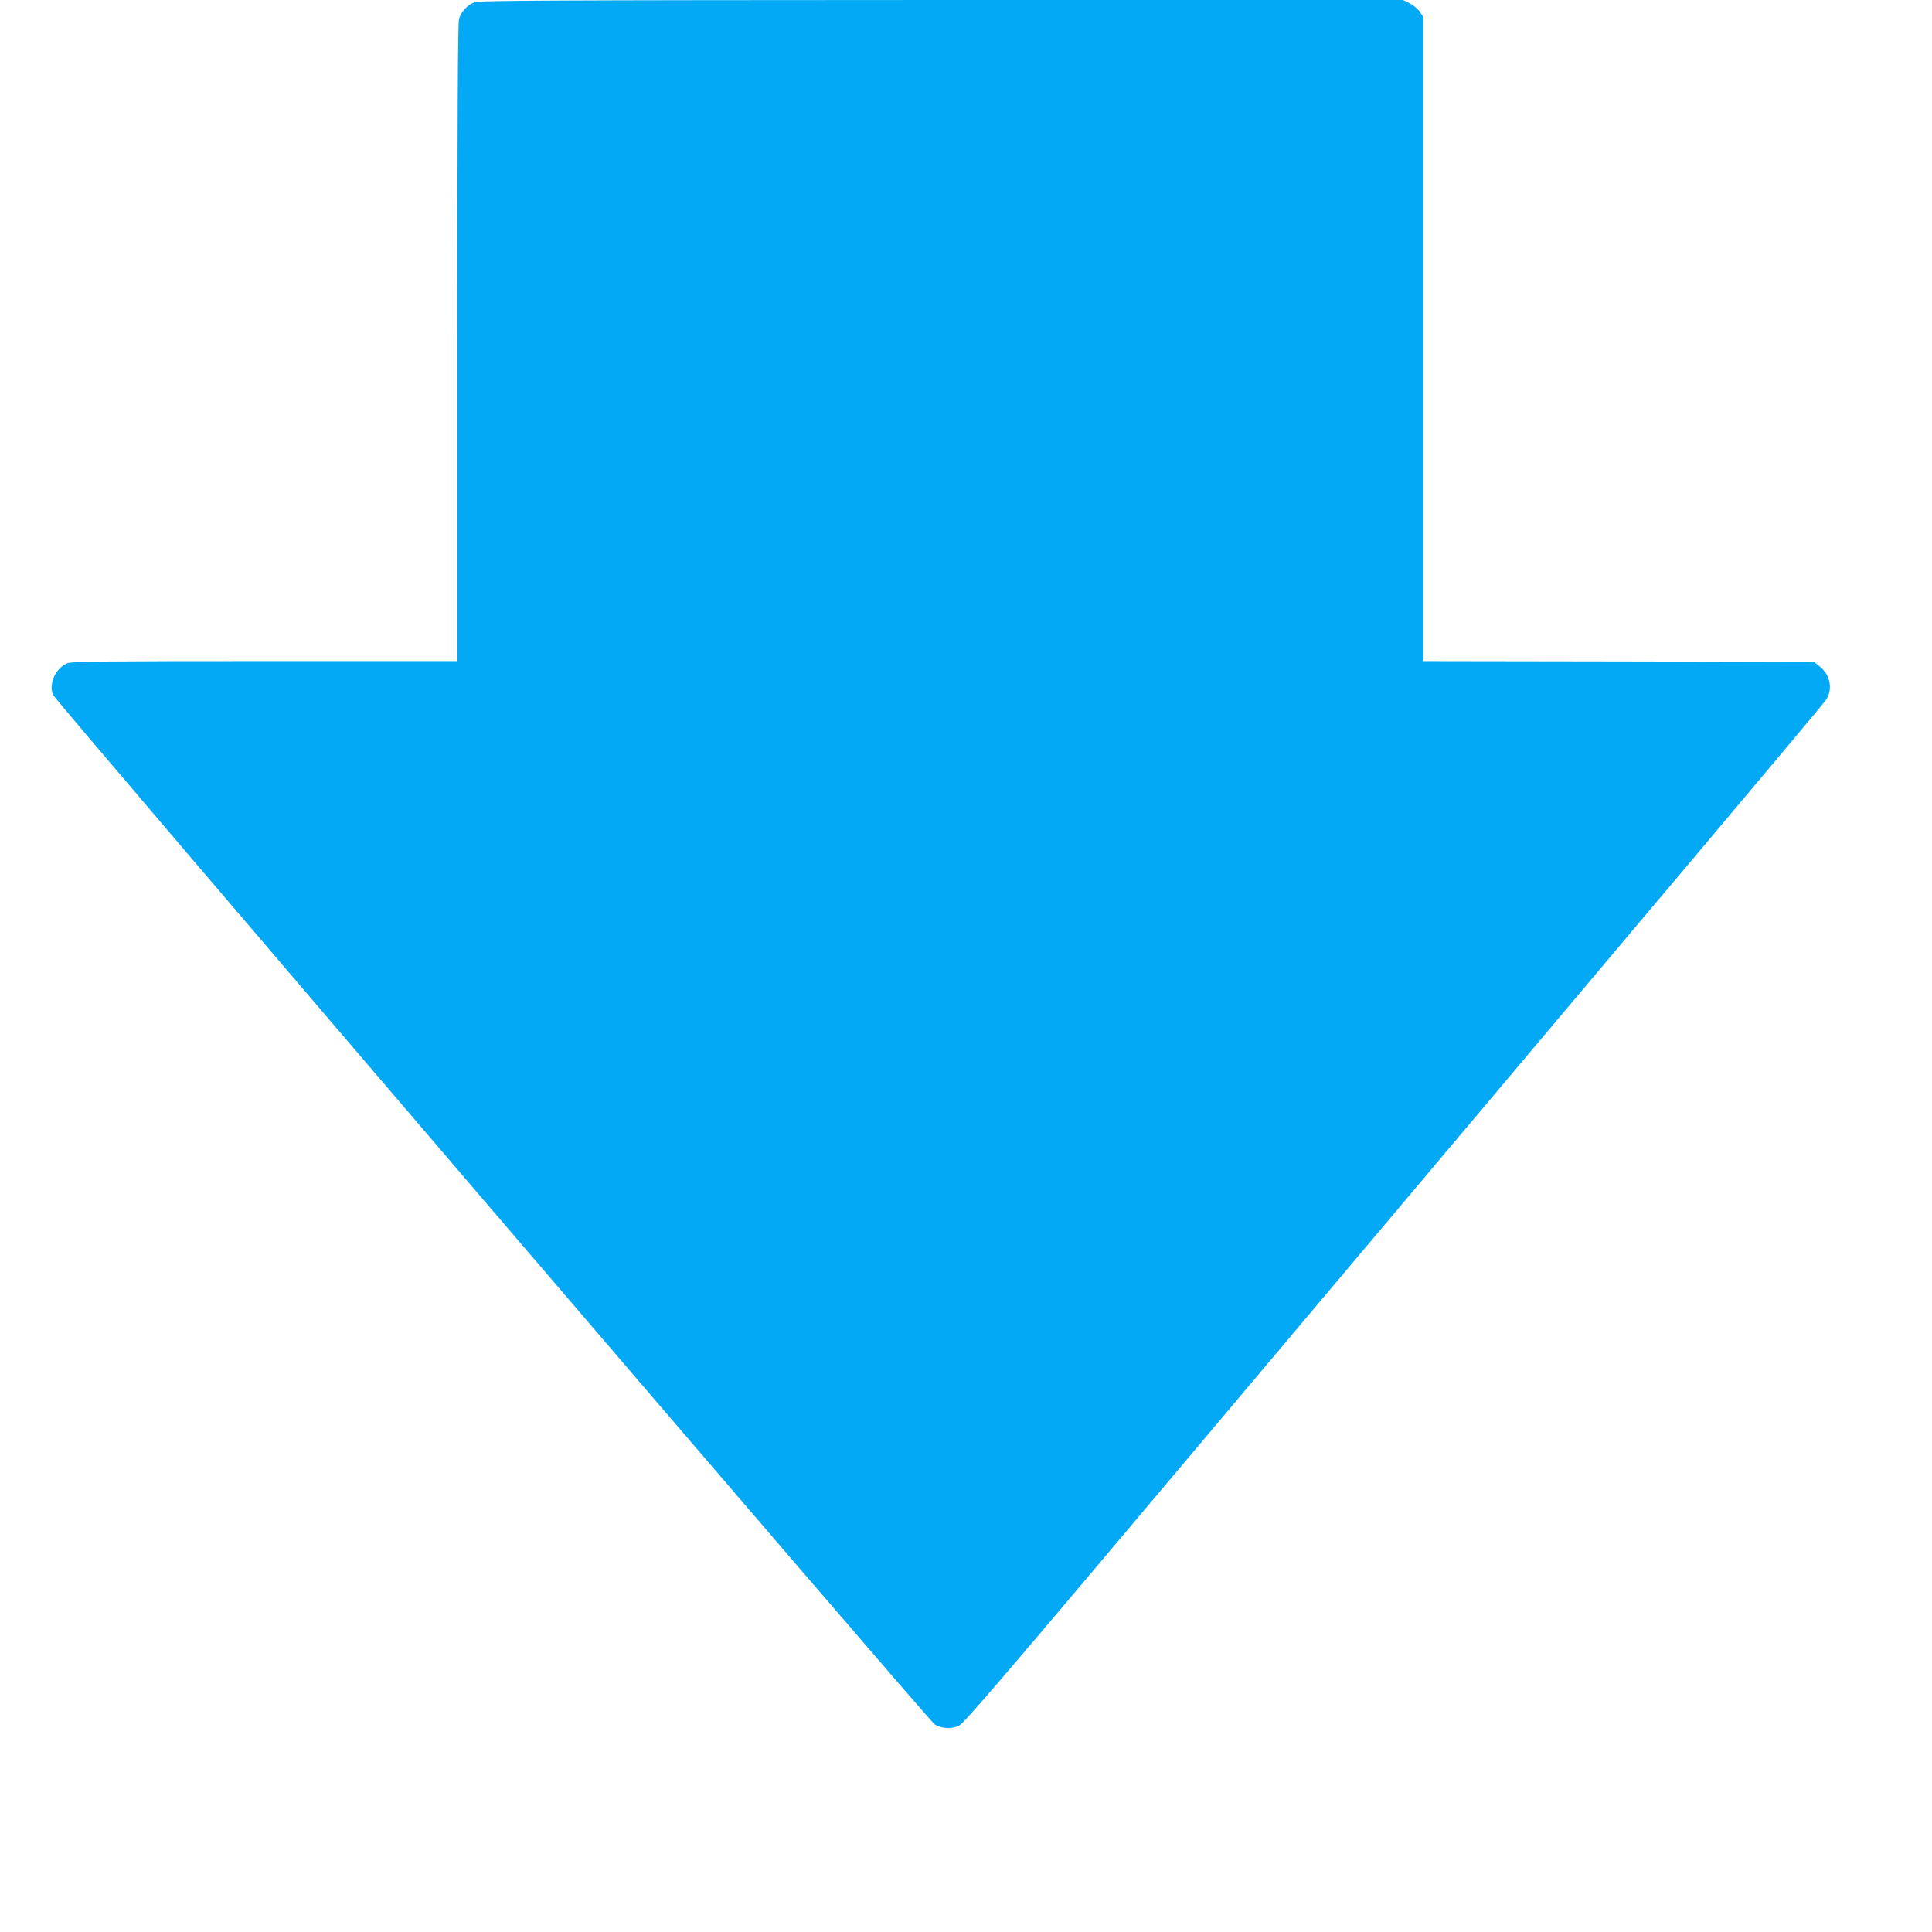 <?xml version="1.0" standalone="no"?>
<!DOCTYPE svg PUBLIC "-//W3C//DTD SVG 20010904//EN"
 "http://www.w3.org/TR/2001/REC-SVG-20010904/DTD/svg10.dtd">
<svg version="1.0" xmlns="http://www.w3.org/2000/svg"
 width="1280pt" height="1280pt" viewBox="0 0 1280 1280"
 preserveAspectRatio="xMidYMid meet">
<g transform="translate(0,1280) scale(0.1,-0.1)"
fill="#03a9f4" stroke="none">
<path d="M3145 12785 c-49 -17 -90 -62 -104 -112 -8 -26 -11 -697 -11 -2145
l0 -2108 -1275 0 c-1049 0 -1281 -2 -1308 -14 -78 -32 -124 -132 -97 -208 13
-36 5793 -6786 5841 -6821 40 -29 111 -34 161 -11 34 15 291 315 1633 1909
876 1039 2153 2556 2839 3370 687 814 1260 1497 1274 1518 47 71 28 168 -45
224 l-36 28 -1294 3 -1293 2 0 2134 0 2133 -23 34 c-12 19 -42 44 -67 57 l-44
22 -3056 0 c-2607 -1 -3061 -3 -3095 -15z"/>
</g>
</svg>
